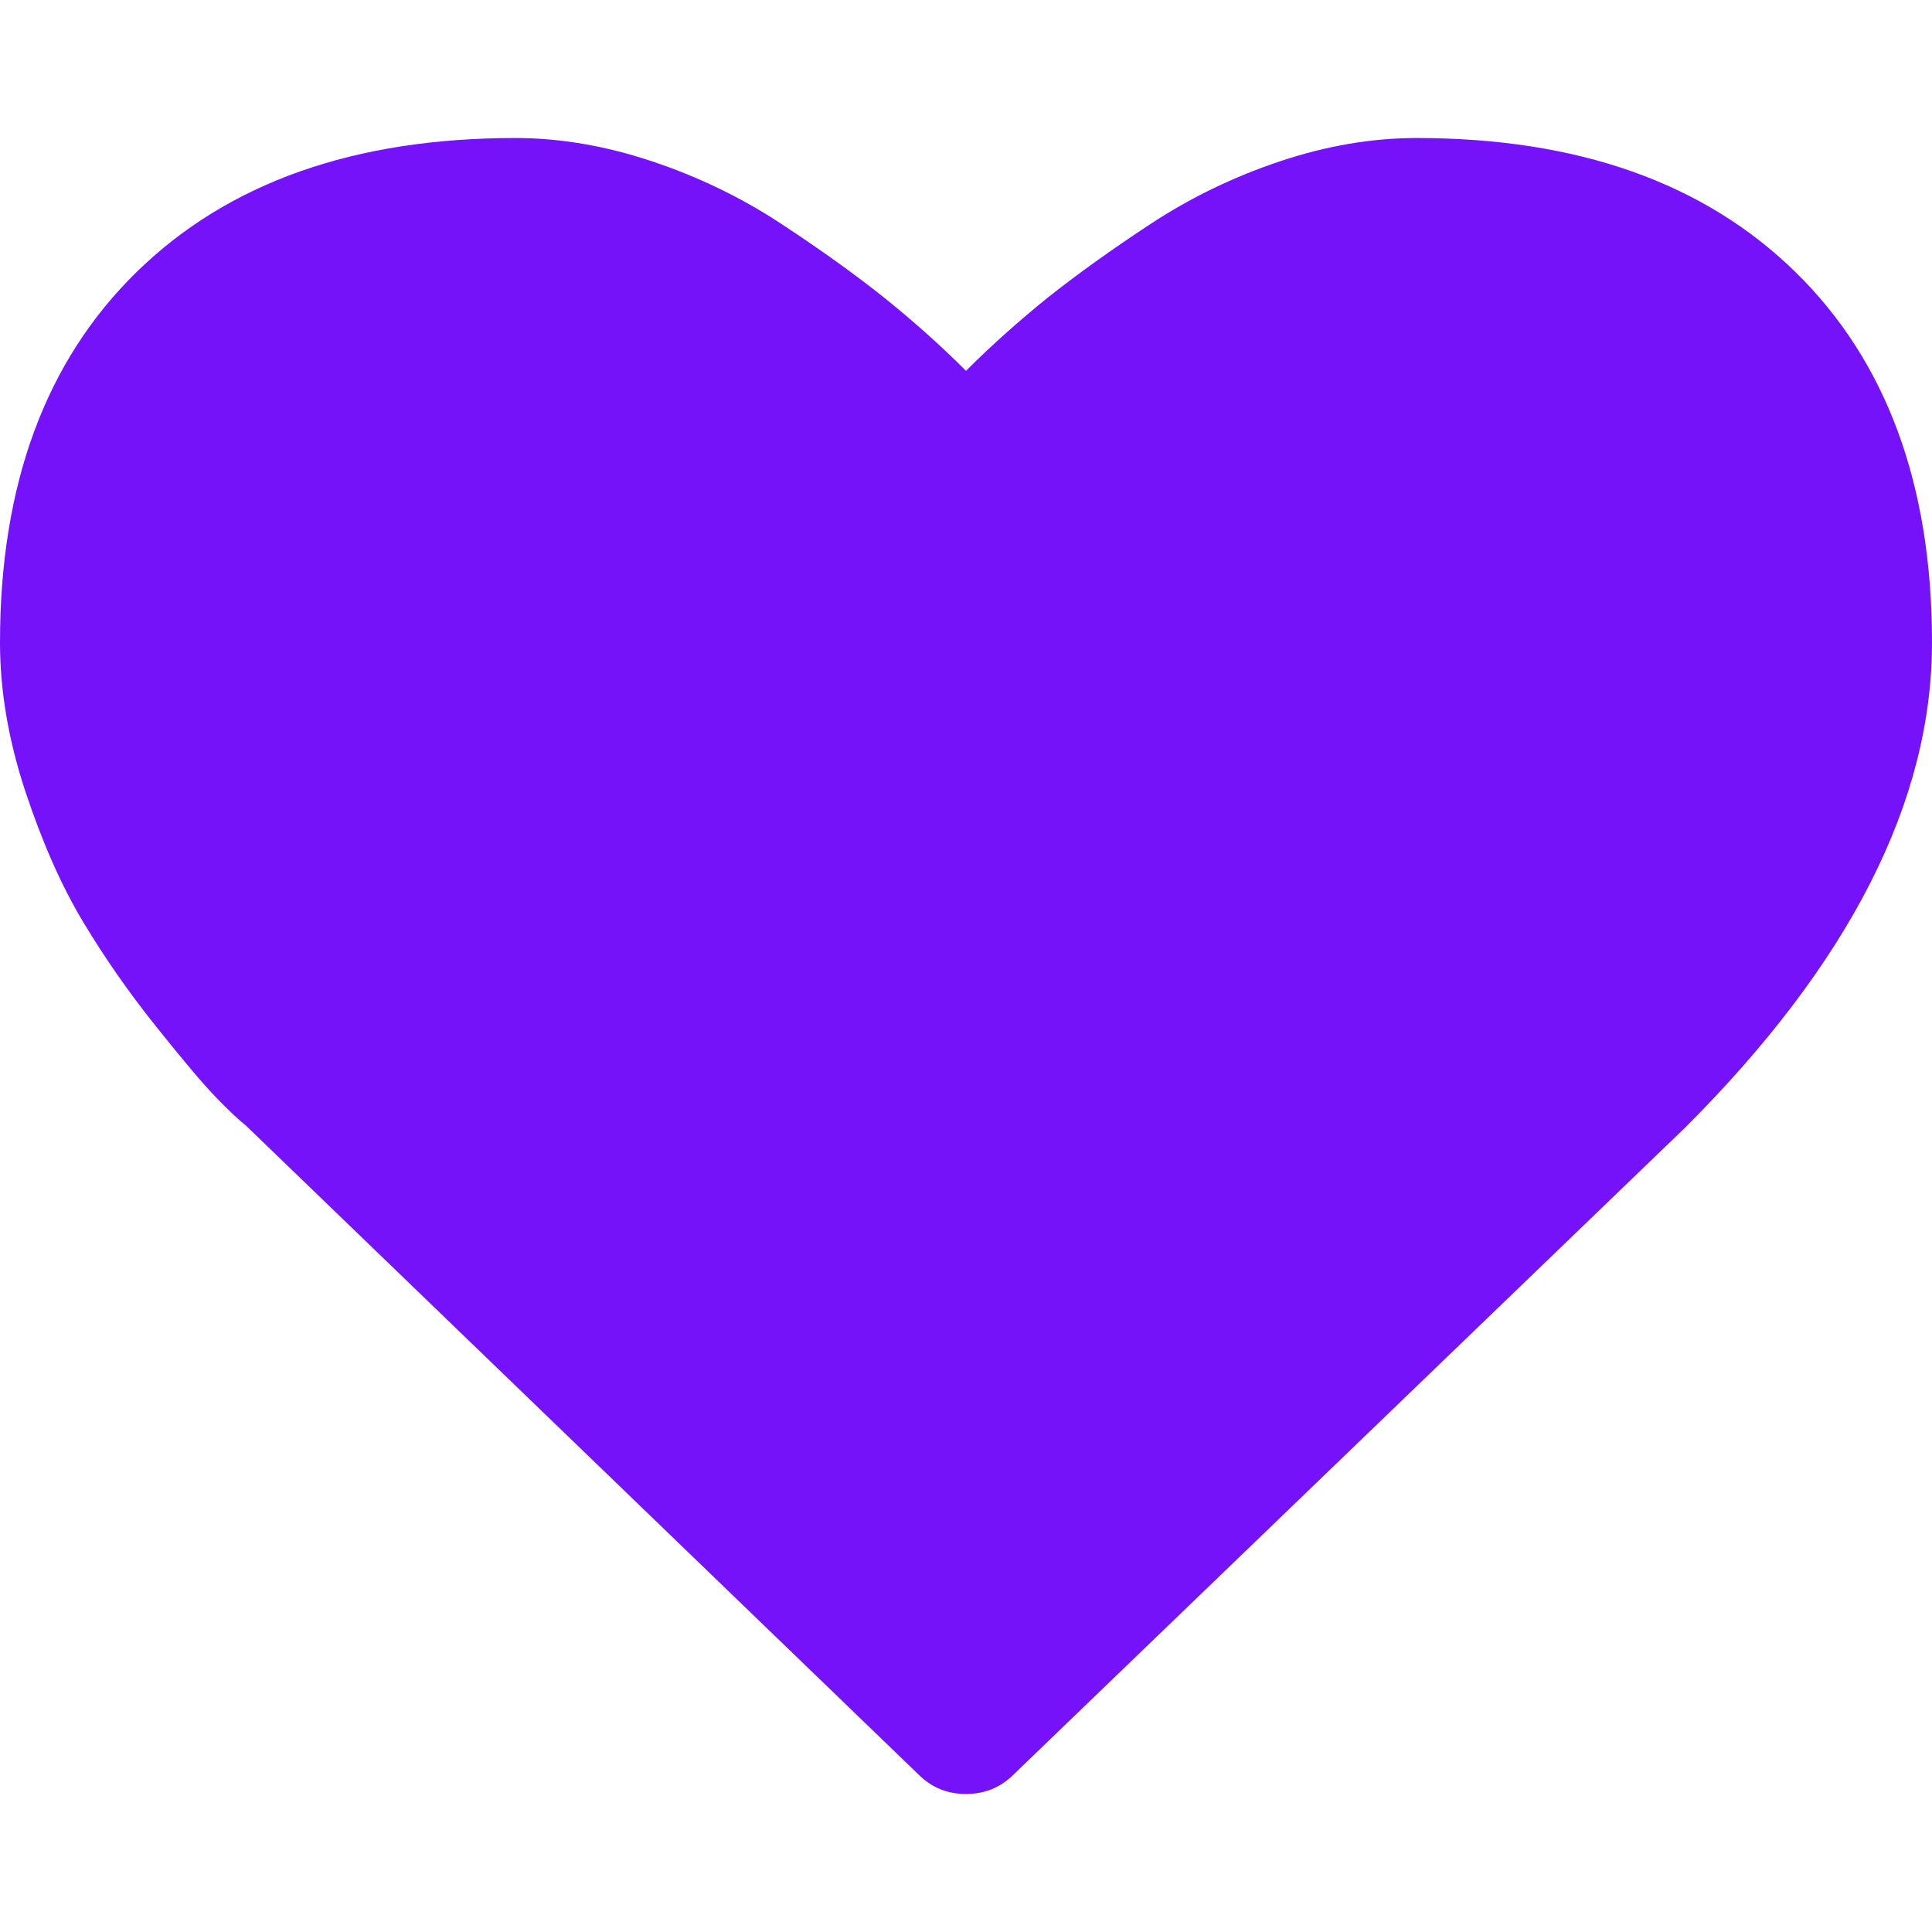 <svg width="16" height="16" viewBox="0 0 16 16" fill="none" xmlns="http://www.w3.org/2000/svg">
<path d="M14.866 2.25C14.11 1.512 13.066 1.143 11.732 1.143C11.363 1.143 10.986 1.207 10.603 1.335C10.219 1.463 9.861 1.636 9.531 1.853C9.201 2.07 8.917 2.274 8.678 2.464C8.441 2.655 8.214 2.857 8 3.071C7.786 2.857 7.559 2.655 7.321 2.464C7.083 2.274 6.799 2.07 6.469 1.853C6.138 1.635 5.781 1.463 5.397 1.335C5.013 1.207 4.637 1.143 4.268 1.143C2.934 1.143 1.89 1.512 1.134 2.25C0.378 2.988 0 4.012 0 5.321C0 5.72 0.07 6.131 0.21 6.554C0.35 6.976 0.509 7.336 0.688 7.634C0.866 7.931 1.069 8.222 1.295 8.504C1.521 8.787 1.686 8.982 1.79 9.089C1.894 9.196 1.976 9.274 2.036 9.321L7.607 14.696C7.714 14.803 7.845 14.857 8 14.857C8.155 14.857 8.286 14.803 8.393 14.697L13.955 9.339C15.319 7.976 16 6.637 16 5.321C16 4.012 15.622 2.988 14.866 2.25Z" fill="#7612FA"/>
</svg>
